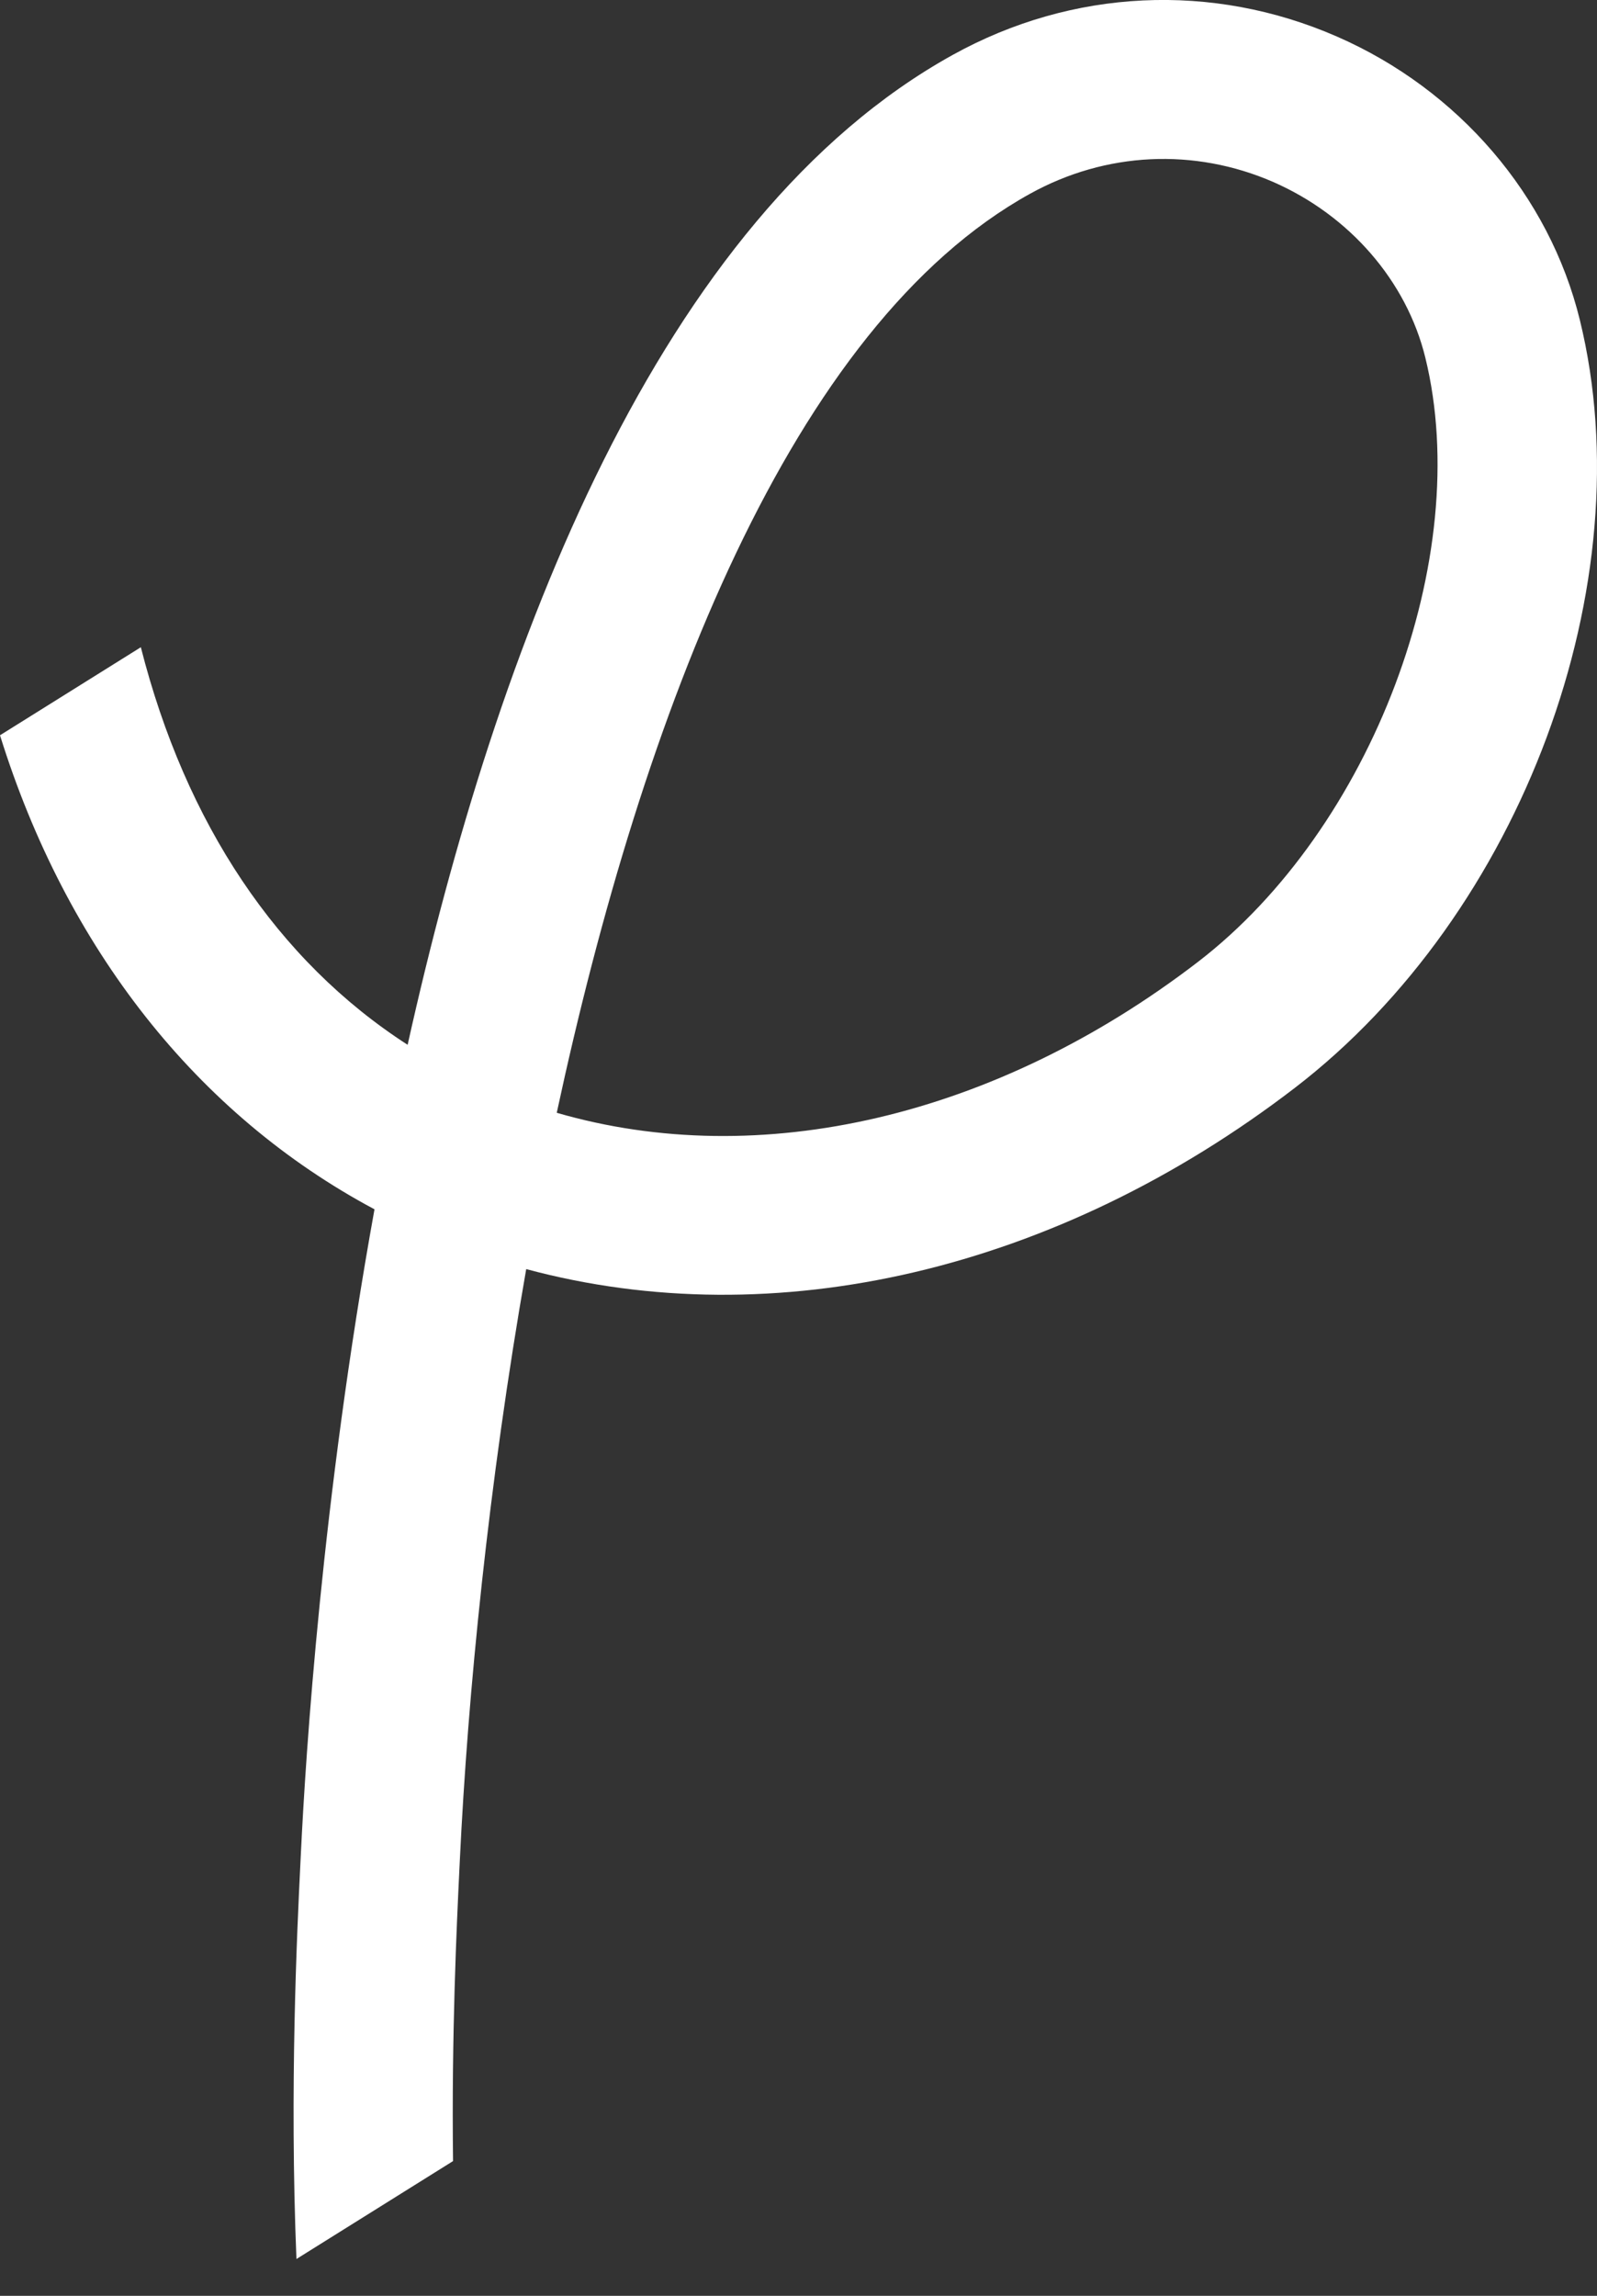 <svg xmlns="http://www.w3.org/2000/svg" width="16" height="23" viewBox="0 0 16 23">
    <rect x="0" y="0" width="16" height="23" fill="#333333" stroke="none"/>
    <g fill="none" fill-rule="evenodd">
        <g fill="#FFF">
            <g>
                <g>
                    <path d="M12 13.638c-2.026 1.555-4.387 2.101-6.422 1.51.862-4.006 2.352-7.884 4.742-9.207.758-.42 1.645-.462 2.436-.118.765.335 1.336.992 1.524 1.76.49 1.998-.533 4.714-2.28 6.055zm3.828-6.433c-.305-1.246-1.215-2.307-2.434-2.839-1.25-.546-2.651-.479-3.847.183-2.942 1.628-4.568 5.898-5.463 9.918-1.306-.842-2.224-2.217-2.673-3.983L0 11.366c.665 2.136 1.976 3.802 3.752 4.749-.527 2.914-.69 5.465-.737 6.443l-.005.102c-.034.691-.11 2.26-.04 3.971l1.569-.981c-.016-1.27.037-2.37.063-2.913l.005-.103c.08-1.666.287-3.765.665-5.92 2.49.67 5.31.019 7.7-1.815 2.275-1.747 3.503-5.055 2.856-7.694z" transform="translate(-98 -739) translate(0 717) translate(98 18)"/>
                </g>
            </g>
        </g>
    </g>
</svg>
